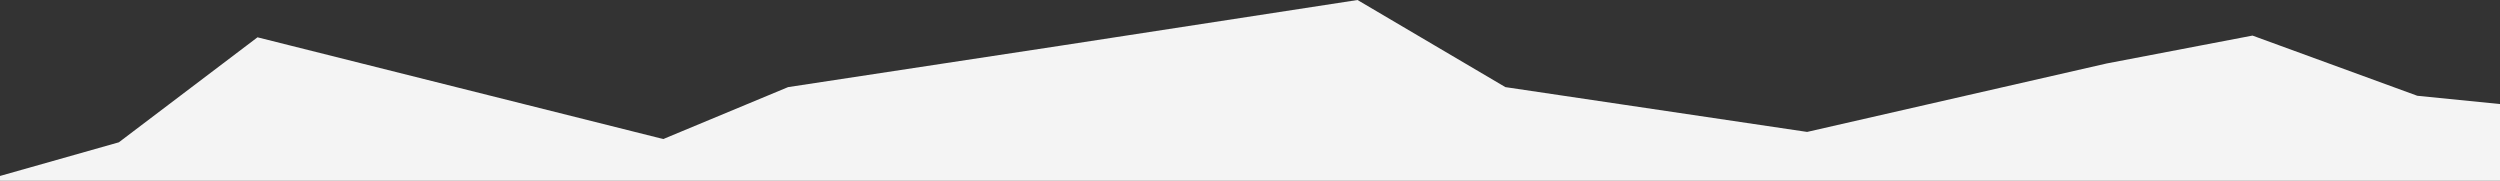 <?xml version="1.0" encoding="utf-8"?>
<!-- Generator: Adobe Illustrator 26.0.3, SVG Export Plug-In . SVG Version: 6.00 Build 0)  -->
<svg version="1.1" id="Ebene_1" xmlns="http://www.w3.org/2000/svg" xmlns:xlink="http://www.w3.org/1999/xlink" x="0px" y="0px"
	 viewBox="0 0 1300 94" style="enable-background:new 0 0 1300 94;" xml:space="preserve">
<rect x="0" y="0" width="1300" height="94" fill="#333333" stroke="none"/>
<style type="text/css">
	.st0{fill:#F4F4F4;}
</style>
<polygon class="st0" points="1257,49.8 1171.3,18.5 1095.5,33 939.7,68.6 782.8,45.3 705.9,0 551.2,23.8 409.8,45.3 344.9,72.3 
	133.9,19.4 61.8,74 0,91.5 0.2,148.1 0,148.1 0,209.2 1300,209.2 1300,192.7 1300,148.1 1300,54.1 "/>
</svg>
